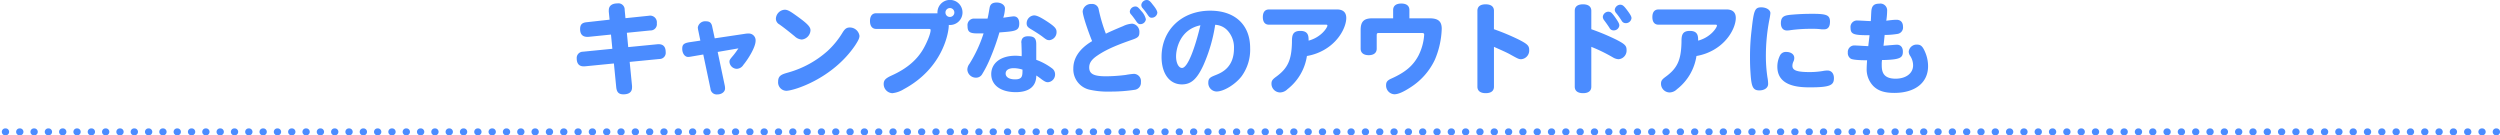 <svg xmlns="http://www.w3.org/2000/svg" viewBox="0 0 770.15 41.7"><defs><style>.cls-1{fill:#4b8cff;}.cls-2{fill:none;stroke:#4b8cff;stroke-linecap:round;stroke-linejoin:round;stroke-width:2.15px;stroke-dasharray:0.11 4.3 0.11 4.3 0.11 4.3;}</style></defs><g id="レイヤー_2" data-name="レイヤー 2"><g id="レイヤー_4" data-name="レイヤー 4"><path class="cls-1" d="M187.79,6.06l-.24-2.37a3.83,3.83,0,0,1,0-.57c0-1.32,1-2.07,2.64-2.07a1.93,1.93,0,0,1,2.25,2l.24,2.55,7.22-.75a2.07,2.07,0,0,1,2.44,2.31,1.93,1.93,0,0,1-2,2.22l-7.23.72.42,4.41,8.91-.87c.9-.09,2.63-.06,2.63,2.4a1.89,1.89,0,0,1-1.88,2.13l-9.21.9.72,7.35a3.83,3.83,0,0,1,0,.57c0,1.35-.93,2.07-2.64,2.07-1.44,0-2.07-.63-2.23-2.25l-.71-7.26-8.82.87c-1.47.15-2.64-.36-2.64-2.49a1.92,1.92,0,0,1,1.89-2l9.09-.9-.42-4.38-6.81.69c-1.29.12-2.7-.21-2.7-2.37,0-1.38.57-2,2.07-2.13Z"/><path class="cls-1" d="M221.09,16l2.16,10.26a4.25,4.25,0,0,1,.11,1c0,1-1,1.83-2.39,1.83a1.92,1.92,0,0,1-2.1-1.77l-2.22-10.53-3.84.66a5,5,0,0,1-.84.09c-1,0-1.8-1.08-1.8-2.52,0-1.26.48-1.71,2.13-2l3.45-.51-.63-3.06a5.42,5.42,0,0,1-.15-1,2.28,2.28,0,0,1,2.46-1.89c1.23,0,1.77.48,2,1.77l.75,3.48,9.42-1.41a3.73,3.73,0,0,1,.8-.06,2.1,2.1,0,0,1,2.37,2.22c0,2-2.33,5.7-3.78,7.44a2.47,2.47,0,0,1-2,1.2,2.31,2.31,0,0,1-2.27-2.13c0-.63.15-.78,1.26-2.1a25.09,25.09,0,0,0,1.5-2.07Z"/><path class="cls-1" d="M247,12.18a3.48,3.48,0,0,1-2.19-1c-1.47-1.2-2.91-2.37-4.71-3.66a2,2,0,0,1-1.08-1.77A2.89,2.89,0,0,1,241.73,3c.84,0,1.5.33,3.51,1.77,3.45,2.46,4.44,3.48,4.44,4.56A3,3,0,0,1,247,12.18Zm17.75-1c0,.6-.39,1.38-1.31,2.79-7,10.32-18.93,14-21.24,14a2.6,2.6,0,0,1-2.49-2.85c0-1.92,1.23-2.25,3.24-2.82a30.58,30.58,0,0,0,12.06-6.66,26,26,0,0,0,4.59-5.67c.69-1.11,1.25-1.5,2.19-1.5A3,3,0,0,1,264.79,11.22Z"/><path class="cls-1" d="M288.32,4.11a2.18,2.18,0,0,1,.48,0,3.86,3.86,0,1,1,7.71-.27,3.85,3.85,0,0,1-4.24,3.84,1.29,1.29,0,0,1,0,.39c0,1.08-1.23,12.63-13.86,19.41a8.37,8.37,0,0,1-3.54,1.23,2.81,2.81,0,0,1-2.64-2.82c0-1.2.57-1.77,2.46-2.64,4.74-2.13,8-4.92,10-8.64.84-1.53,2-4.17,2-5.34,0-.27-.14-.36-.62-.36H269.93c-1.23,0-1.92-.87-1.92-2.43s.69-2.4,1.92-2.4Zm2.94-.24a1.34,1.34,0,0,0,1.34,1.35,1.37,1.37,0,1,0-1.34-1.35Z"/><path class="cls-1" d="M301,10.29c-2.28,0-2.94-.51-2.94-2.28a2,2,0,0,1,2.16-2.28c.21,0,.51,0,1,0,1.08,0,1.89,0,3,0,.3-1.2.45-2.31.63-3.3.21-1.17.87-1.65,2.22-1.65s2.52.75,2.52,1.83a10.66,10.66,0,0,1-.52,2.85c.67-.09,2.77-.42,3.22-.42,1.08,0,1.7.81,1.7,2.19,0,2.31-1.22,2.4-6.11,2.76a69.67,69.67,0,0,1-2.85,8,34.23,34.23,0,0,1-2.43,4.8,2.15,2.15,0,0,1-1.92,1.14A2.64,2.64,0,0,1,298,21.45a3,3,0,0,1,.66-1.8A41.1,41.1,0,0,0,303,10.29Zm13.62,2.88c0-1.35.66-2,2.1-2,1.88,0,2.51.63,2.51,2.46,0,.9,0,3.36,0,4.8a18.69,18.69,0,0,1,4.88,2.64,2.23,2.23,0,0,1,.91,1.68,2.39,2.39,0,0,1-2.19,2.58c-.6,0-1-.21-2-.93a19,19,0,0,0-1.59-1.14c0,3.33-2.21,5.13-6.32,5.13-4.62,0-7.56-2.16-7.56-5.55s2.91-5.67,7.46-5.67a13.17,13.17,0,0,1,1.9.15C314.81,16.68,314.66,13.77,314.66,13.17ZM312.32,21c-1.59,0-2.52.6-2.52,1.65s1,1.8,2.91,1.8c2.28,0,2.28-1.11,2.28-3A9.2,9.2,0,0,0,312.32,21Zm10.82-8.64c-.54,0-.83-.15-1.91-1-.9-.69-2.38-1.62-3.42-2.25-1.26-.72-1.54-1.08-1.54-2a2.45,2.45,0,0,1,2.29-2.37c.78,0,1.88.51,3.75,1.71,2.54,1.65,3.17,2.34,3.17,3.33A2.48,2.48,0,0,1,323.14,12.39Z"/><path class="cls-1" d="M333.53,3.45a2.57,2.57,0,0,1,2.76-2.22A2,2,0,0,1,338.48,3a50.19,50.19,0,0,0,2.19,7.38c1.08-.54,3.77-1.71,5.27-2.31a7.23,7.23,0,0,1,2.86-.78A2.52,2.52,0,0,1,351,10c0,1.17-.39,1.59-2,2.16-3.51,1.23-7.64,2.7-10.85,4.89-1.86,1.23-2.61,2.34-2.61,3.72,0,2,1.41,2.73,5.16,2.73a49,49,0,0,0,6.12-.42,21.21,21.21,0,0,1,2.54-.33,2.23,2.23,0,0,1,2.11,2.52,2.21,2.21,0,0,1-1.95,2.4,48.74,48.74,0,0,1-7.53.54,25.17,25.17,0,0,1-6-.51,6.43,6.43,0,0,1-5.34-6.63c0-3.18,1.89-6,5.49-8.22l.3-.18C335.87,11.34,333.53,5.1,333.53,3.45Zm18.06-.06A5.41,5.41,0,0,1,353,5.94a1.7,1.7,0,0,1-1.72,1.5c-.47,0-.77-.18-1.28-.93s-1.08-1.5-1.5-2a1.32,1.32,0,0,1-.45-1A1.74,1.74,0,0,1,349.73,2C350.33,2,350.6,2.19,351.59,3.39Zm3.56-1.92c1,1.2,1.38,2,1.38,2.46a1.72,1.72,0,0,1-1.76,1.53c-.49,0-.73-.18-1.24-.93a21.59,21.59,0,0,0-1.52-2,1.49,1.49,0,0,1-.42-1A1.72,1.72,0,0,1,353.27,0C353.86,0,354.26.27,355.15,1.47Z"/><path class="cls-1" d="M370.76,20c-2,4.38-3.84,6-6.66,6-3.81,0-6.27-3.33-6.27-8.46,0-8.31,6.24-14.25,15-14.25,7.61,0,12.29,4.35,12.29,11.49a13.89,13.89,0,0,1-2.69,8.79c-1.95,2.49-5.46,4.62-7.66,4.62a2.62,2.62,0,0,1-2.54-2.76c0-1.38.71-1.68,2.28-2.31,1.8-.72,5.63-2.31,5.63-8.22a7.67,7.67,0,0,0-2.09-5.61,5.53,5.53,0,0,0-3.7-1.65A48.54,48.54,0,0,1,370.76,20Zm-8.46-2.61c0,2,.78,3.54,1.83,3.54,1.77,0,4-6.15,5.67-13.14C363.47,9.09,362.3,15.09,362.3,17.37Z"/><path class="cls-1" d="M411.83,2.91c1.92,0,2.9.9,2.9,2.64,0,2.85-2.61,8.43-9.12,10.89a16.64,16.64,0,0,1-3,.81,15.94,15.94,0,0,1-6,10.23,3.31,3.31,0,0,1-2.25,1,2.68,2.68,0,0,1-2.67-2.67c0-.9.27-1.32,1.47-2.19C396.74,21,397.88,18.48,398,13c0-1.89.06-3.48,2.58-3.48s2.55,1.65,2.55,3c4-1.08,5.79-4.11,5.79-4.62,0-.21-.12-.3-.42-.3H390.89c-1.2,0-1.86-.84-1.86-2.34s.66-2.34,1.86-2.34Z"/><path class="cls-1" d="M429.17,5.64V3.09c0-1.29.9-2,2.52-2s2.49.72,2.49,2V5.64h6.17c2.71,0,3.79.93,3.79,3.24A26.28,26.28,0,0,1,442,18.45a20.4,20.4,0,0,1-7.44,8.43c-2.25,1.47-3.84,2.16-5,2.16A2.68,2.68,0,0,1,427,26.22c0-1,.42-1.5,1.74-2.07,4.19-1.89,6.57-3.9,8.22-7a16.54,16.54,0,0,0,1.77-6.42c0-.48-.15-.57-.93-.57h-13c-.57,0-.69.12-.69.78V15c0,1.26-.9,2-2.46,2s-2.49-.72-2.49-2V9.24c0-2.61,1-3.6,3.63-3.6Z"/><path class="cls-1" d="M460.22,9a69.64,69.64,0,0,1,7.8,3.27c2.54,1.32,3.06,1.83,3.06,3.12a2.67,2.67,0,0,1-2.47,2.85c-.72,0-1-.15-3.38-1.47-1.05-.6-3.13-1.5-5-2.34V26.7c0,1.32-.9,2-2.55,2s-2.55-.72-2.55-2V3.33c0-1.32.9-2,2.55-2s2.55.72,2.55,2Z"/><path class="cls-1" d="M490.22,9a69.64,69.64,0,0,1,7.8,3.27c2.54,1.32,3.06,1.83,3.06,3.12a2.67,2.67,0,0,1-2.47,2.85,3.68,3.68,0,0,1-1.7-.54,49.68,49.68,0,0,0-6.69-3.27V26.7c0,1.32-.9,2-2.55,2s-2.55-.72-2.55-2V3.33c0-1.32.9-2,2.55-2s2.55.72,2.55,2Zm5.37-5.37c.63,0,1,.33,2.1,1.89.92,1.35,1.16,1.83,1.16,2.34a1.7,1.7,0,0,1-1.79,1.5,1.38,1.38,0,0,1-1.26-.81c-.66-1-.94-1.38-1.56-2.22a1.92,1.92,0,0,1-.48-1.14A1.78,1.78,0,0,1,495.59,3.6Zm3.66-2.16c.62,0,1.08.39,2.25,2,.81,1.11,1.1,1.65,1.1,2.13a1.73,1.73,0,0,1-1.83,1.53,1.37,1.37,0,0,1-1.17-.69A24.41,24.41,0,0,0,498,4.17,1.82,1.82,0,0,1,497.44,3,1.81,1.81,0,0,1,499.25,1.44Z"/><path class="cls-1" d="M531.83,2.91c1.92,0,2.9.9,2.9,2.64,0,2.85-2.61,8.43-9.12,10.89a16.64,16.64,0,0,1-3,.81,15.94,15.94,0,0,1-6,10.23,3.31,3.31,0,0,1-2.25,1,2.68,2.68,0,0,1-2.67-2.67c0-.9.27-1.32,1.47-2.19C516.74,21,517.88,18.48,518,13c0-1.89.06-3.48,2.58-3.48s2.55,1.65,2.55,3c4-1.08,5.79-4.11,5.79-4.62,0-.21-.12-.3-.42-.3H510.89c-1.2,0-1.86-.84-1.86-2.34s.66-2.34,1.86-2.34Z"/><path class="cls-1" d="M545.39,4.05a16.34,16.34,0,0,1-.3,1.92A58.07,58.07,0,0,0,544,16.8a44.62,44.62,0,0,0,.48,7.05,11.09,11.09,0,0,1,.21,2c0,1.2-1.11,2-2.73,2-2.19,0-2.46-1.56-2.73-5.88-.09-1.35-.12-2.61-.12-4.23a67.35,67.35,0,0,1,.51-8.67c.66-6,1-6.81,3-6.81C544.16,2.28,545.39,3.06,545.39,4.05Zm7.35,13.77a2.34,2.34,0,0,1-.27,1.17,3.09,3.09,0,0,0-.3,1.29c0,1.41,1.41,1.92,5.31,1.92a24,24,0,0,0,4.08-.33,7.77,7.77,0,0,1,1.4-.15c1.21,0,2,.9,2,2.34,0,2.16-1.08,2.85-7.43,2.85-3.45,0-10-.33-10-6.36a7.58,7.58,0,0,1,.84-3.51A2,2,0,0,1,550.27,16C551.72,16,552.74,16.74,552.74,17.82Zm11-11.07c0,1.5-.64,2.28-1.77,2.28-.21,0-.54,0-.84,0a18.9,18.9,0,0,0-2.76-.15,47,47,0,0,0-6.66.39,6.74,6.74,0,0,1-1.23.12c-1.17,0-1.86-.84-1.86-2.22,0-2.37,1.38-2.49,4-2.7,1.92-.15,3.63-.21,5.42-.21C562.78,4.23,563.75,4.65,563.75,6.75Z"/><path class="cls-1" d="M584.24,6.09c1.26,0,2,.78,2,2.16a2,2,0,0,1-1.65,2.19,25.49,25.49,0,0,1-4,.33c-.12,1.05-.21,2.22-.36,3.33.66-.06,3.81-.33,4.11-.33,1.17,0,1.86.81,1.86,2.1,0,1.83-.69,2.46-5.61,2.61-.48,0-.63,0-.81,0a7.89,7.89,0,0,0-.09,1.29c0,1.77,0,4.47,4.26,4.47,3.2,0,5.4-1.65,5.4-4.11a5.36,5.36,0,0,0-1-3.06,2.47,2.47,0,0,1-.35-1.17,2.44,2.44,0,0,1,2.58-2.16c1.17,0,1.76.57,2.55,2.49a10.89,10.89,0,0,1,.83,4.17c0,5.07-4,8.22-10.4,8.22-3,0-5-.63-6.51-2.16a7.4,7.4,0,0,1-2-5.43c0-.57.06-1.44.12-2.46-2.7,0-4.44-.18-5-.48a2.05,2.05,0,0,1-.93-1.92A2,2,0,0,1,571.22,14c.66,0,3.69.21,4.32.21.12-1.14.27-2.19.39-3.36-4.8,0-5.85-.24-5.85-2.28a2,2,0,0,1,2.19-2.25c.63,0,3.45.18,4.05.18.06-.87.09-1.89.15-2.85.09-1.8.78-2.52,2.43-2.52a2.09,2.09,0,0,1,2.45,2.25,21.62,21.62,0,0,1-.26,3C582.17,6.24,583.34,6.09,584.24,6.09Z"/><line class="cls-2" x1="769.08" y1="40.62" x2="1.08" y2="40.62"/></g></g></svg>